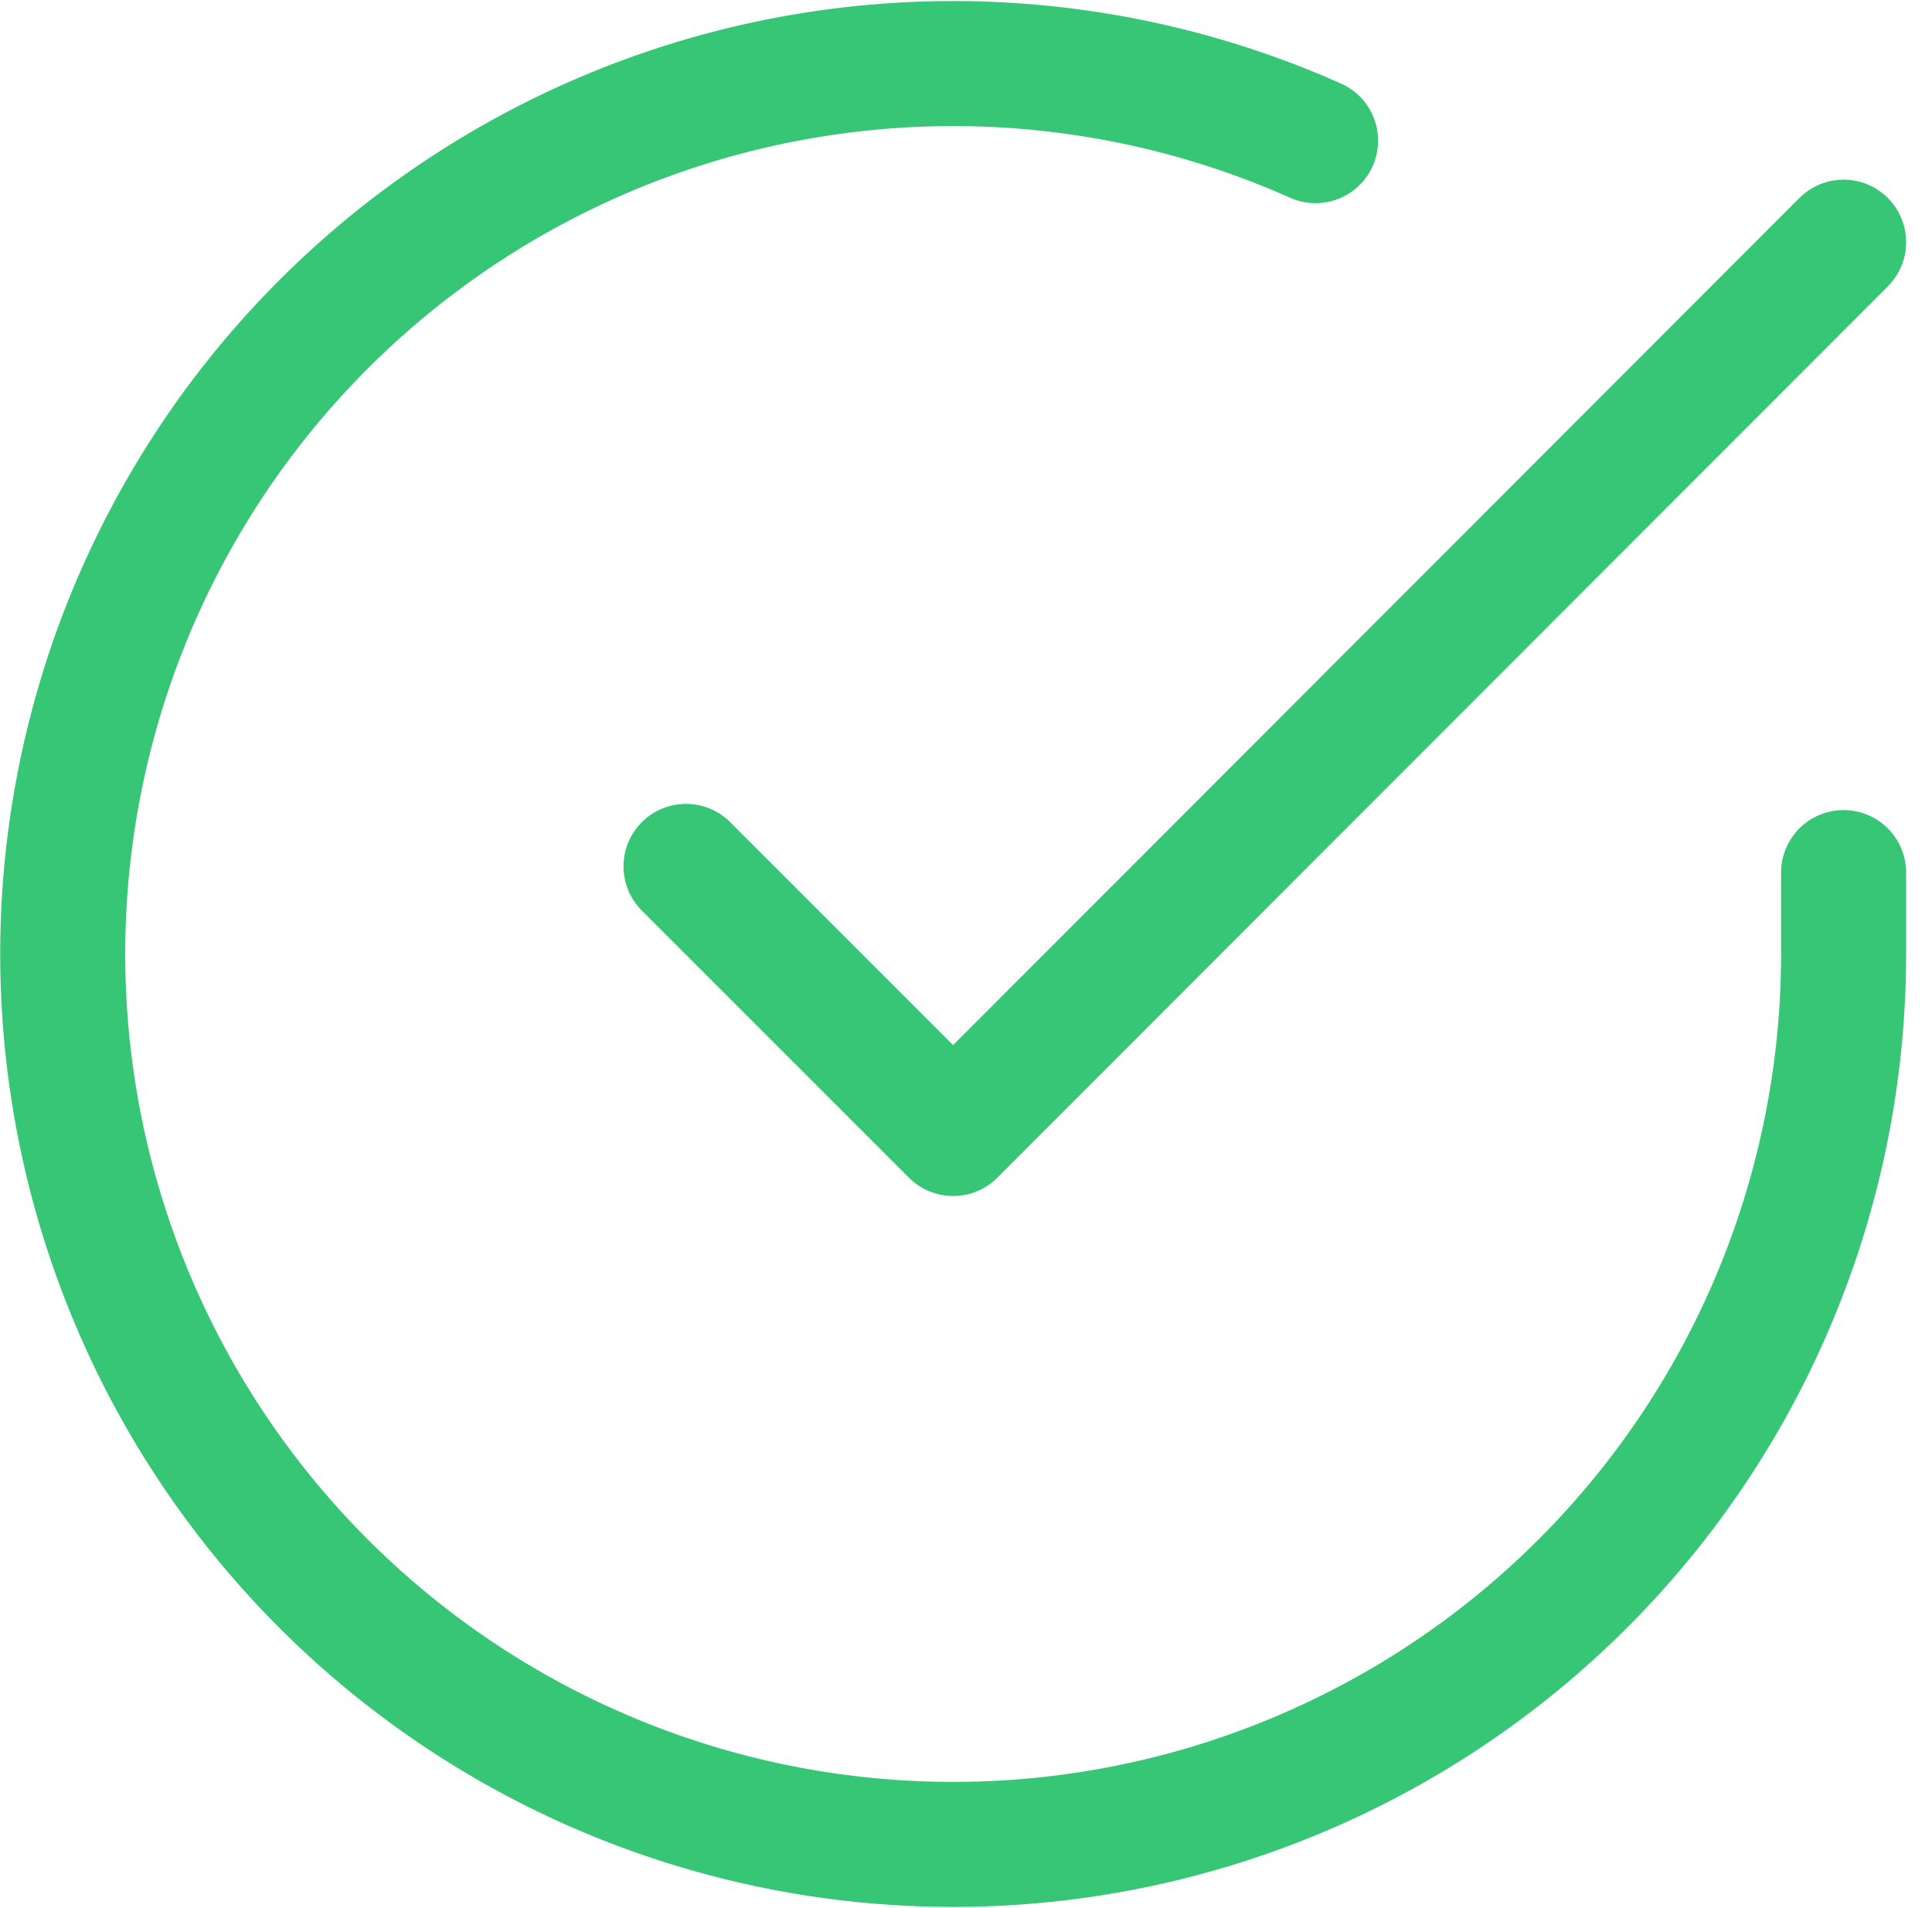 <svg xmlns="http://www.w3.org/2000/svg" width="61.809" height="61.05" viewBox="0 0 61.809 61.05">
  <g id="check-circle" transform="translate(0.006 0.039)">
    <path id="Path_2961" data-name="Path 2961" d="M58.975,27.878V30.5A28.487,28.487,0,1,1,42.082,4.461" transform="translate(0 0)" fill="none" stroke="#37c675" stroke-linecap="round" stroke-linejoin="round" stroke-width="4"/>
    <path id="Path_2962" data-name="Path 2962" d="M46.034,4,17.546,32.516,9,23.97" transform="translate(12.941 3.709)" fill="none" stroke="#37c675" stroke-linecap="round" stroke-linejoin="round" stroke-width="4"/>
  </g>
</svg>
